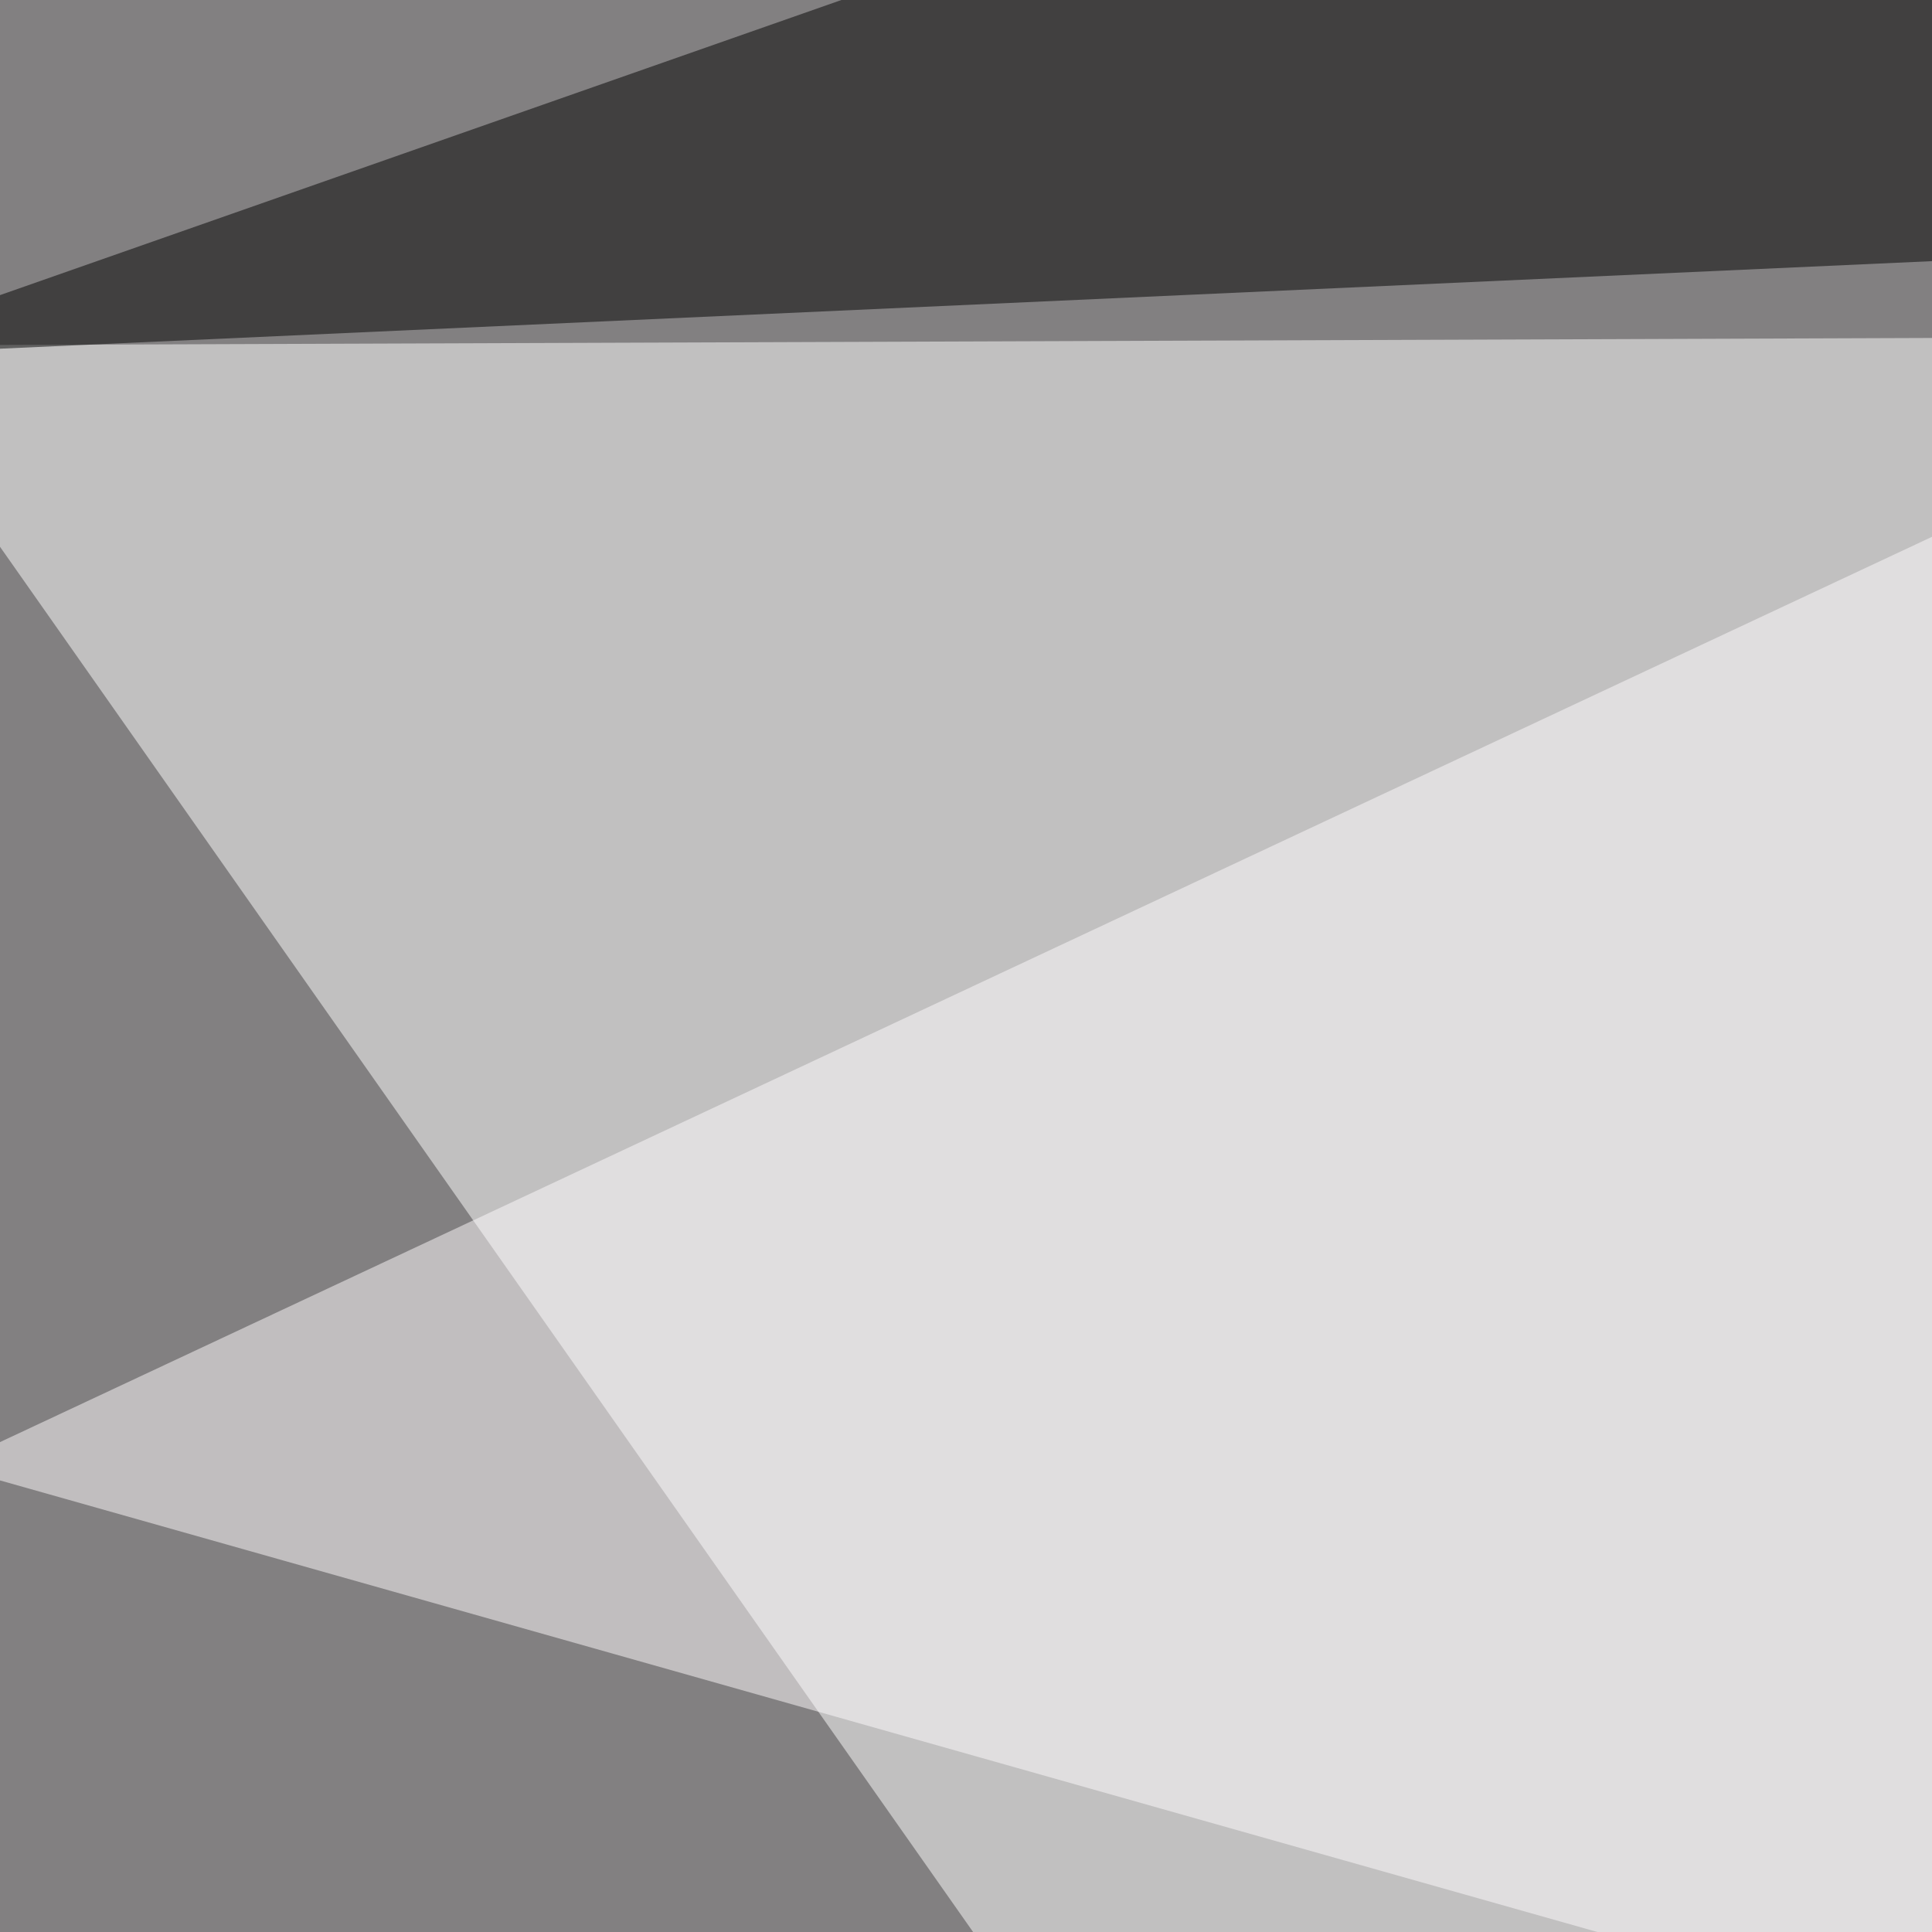 <svg xmlns="http://www.w3.org/2000/svg" width="500" height="500"><filter id="a"><feGaussianBlur stdDeviation="55"/></filter><rect width="100%" height="100%" fill="#828081"/><g filter="url(#a)"><g fill-opacity=".5"><path fill="#fff" d="M-36.6 89.4l832-3L385.3 690z"/><path d="M742.7 795.4l-788.1-79 840.8-313.6z"/><path fill="#fffdfe" d="M-13.2 379.4L687 51.3l14.7 530.2z"/><path d="M-45.4 92.3l840.8-38.1-448.2-99.6z"/></g></g></svg>